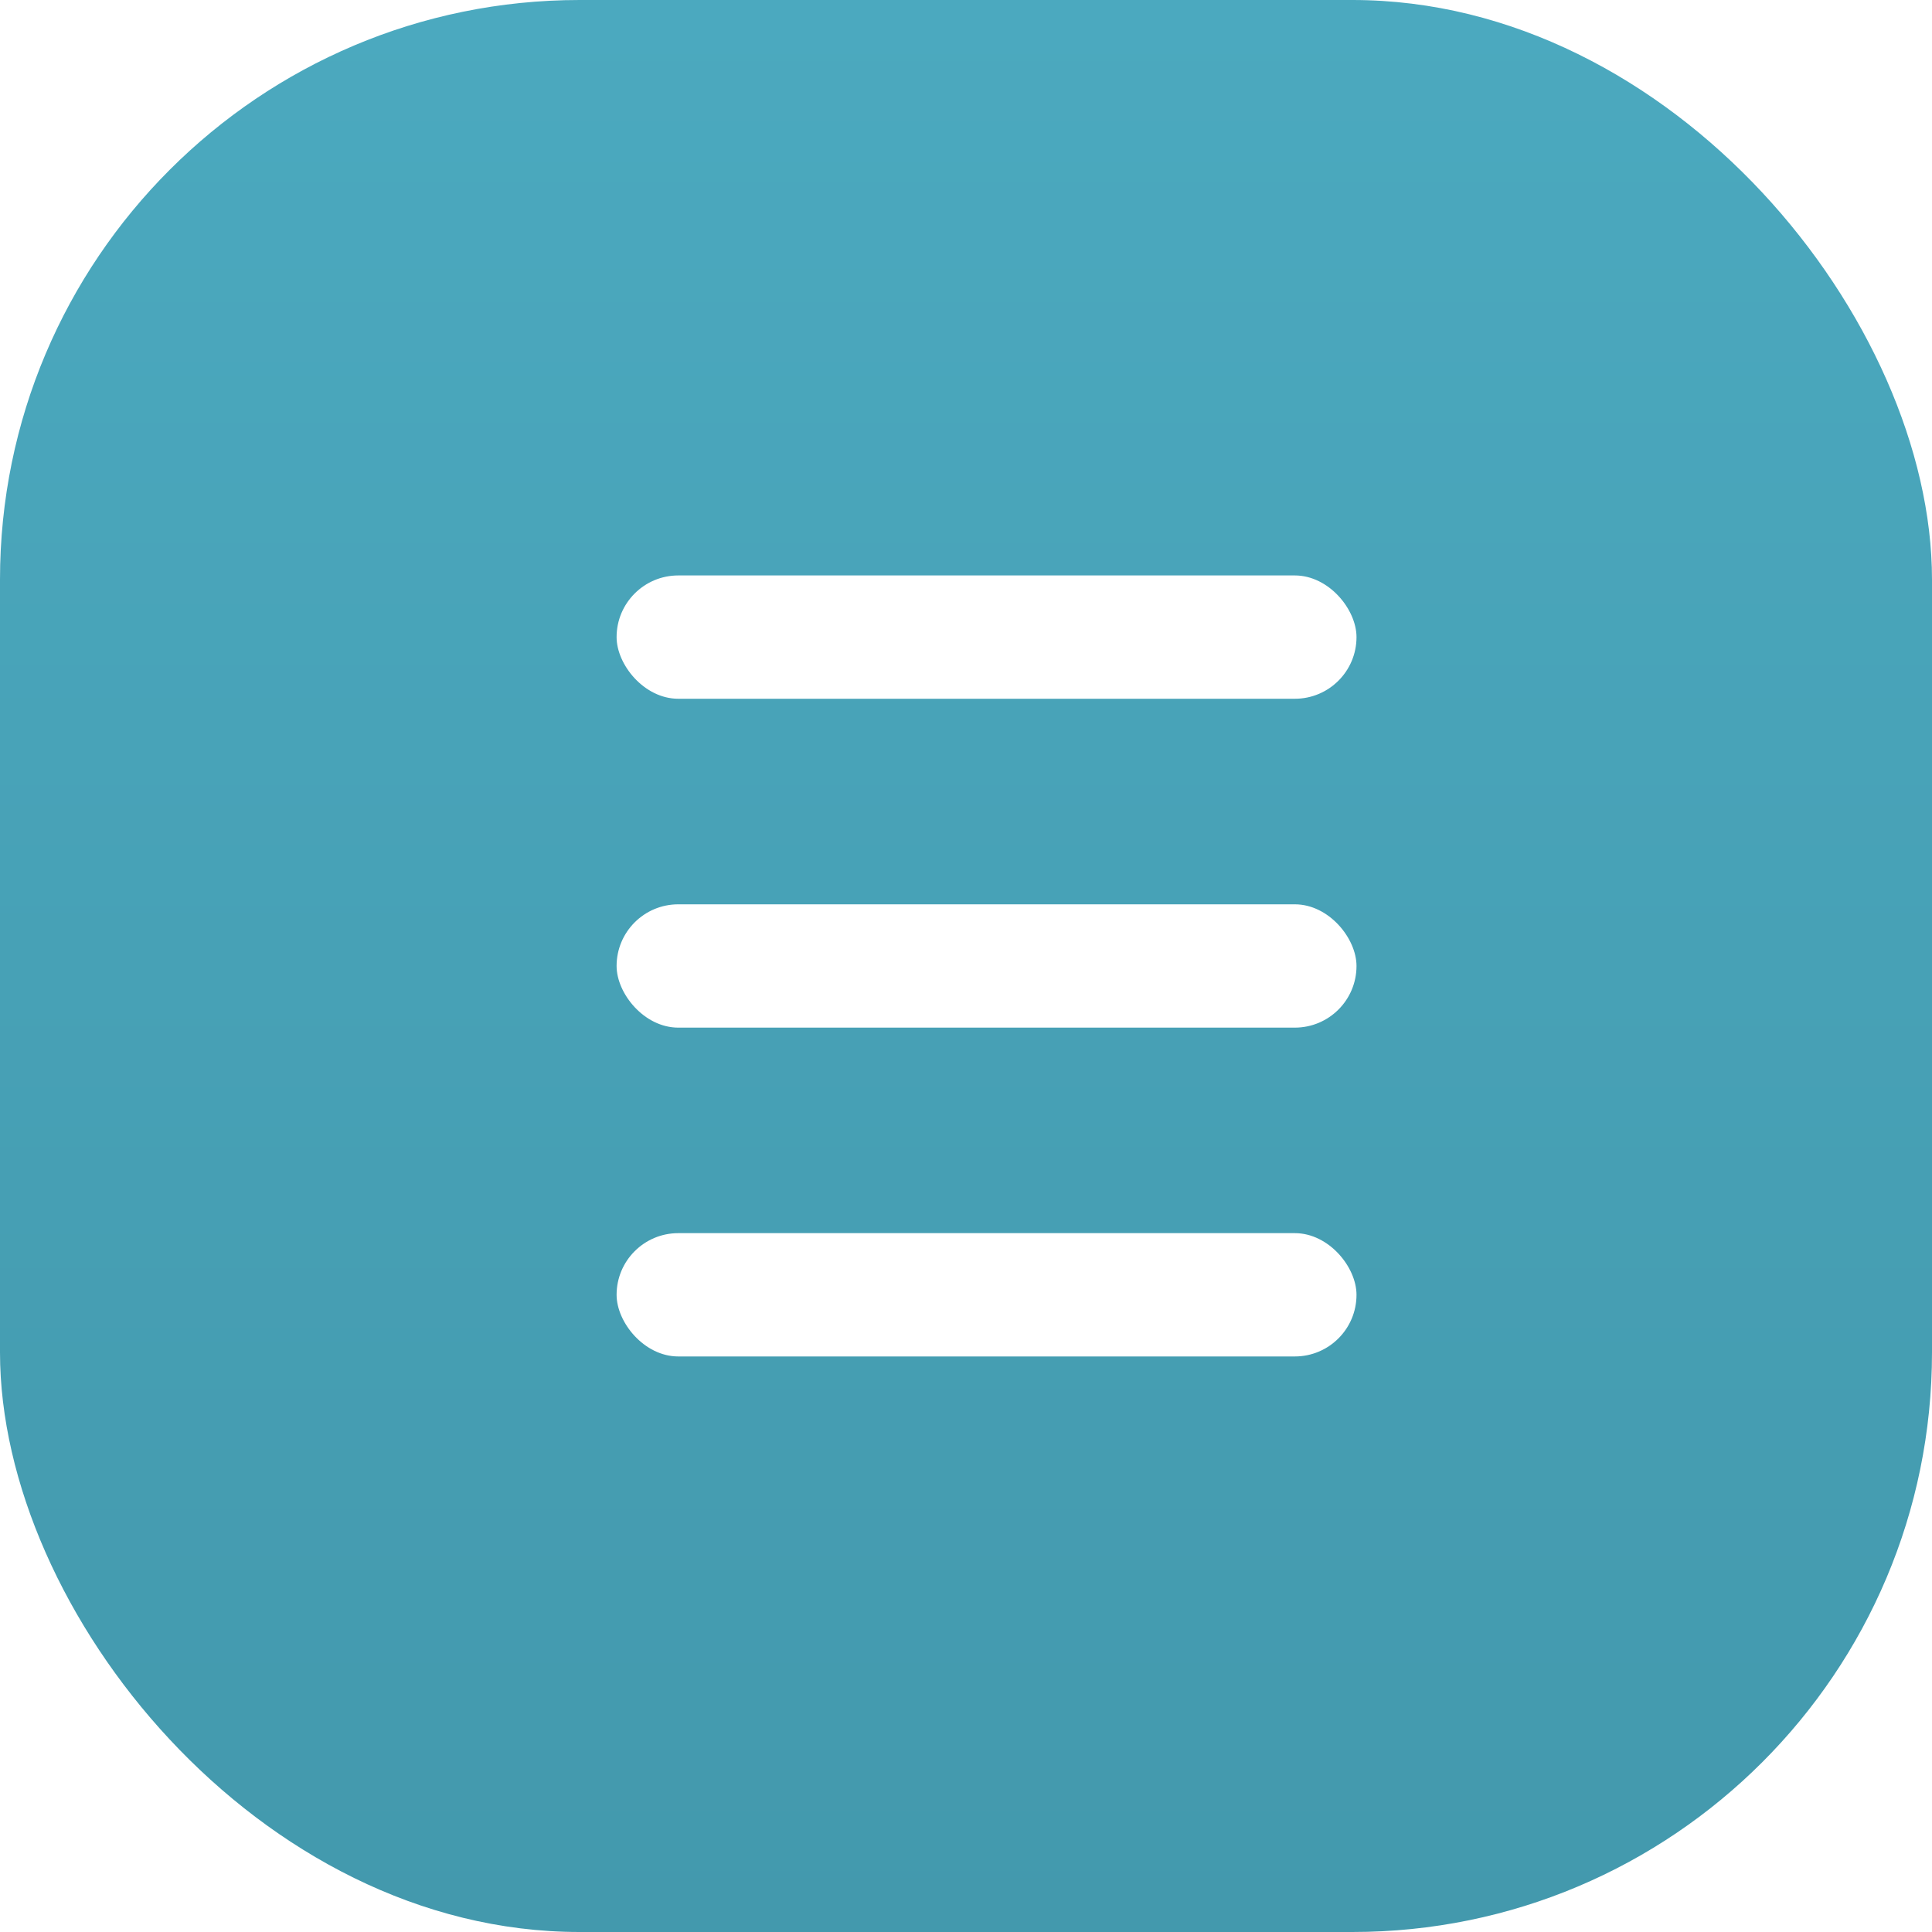<?xml version="1.0" encoding="UTF-8"?> <svg xmlns="http://www.w3.org/2000/svg" width="40" height="40" viewBox="0 0 40 40" fill="none"><g filter="url(#filter0_b_126_533)"><rect width="40" height="40" rx="12" fill="url(#paint0_linear_126_533)"></rect></g><rect x="12.766" y="11.914" width="15.319" height="2.553" rx="1.277" fill="white"></rect><rect x="12.766" y="18.723" width="15.319" height="2.553" rx="1.277" fill="white"></rect><rect x="12.766" y="25.531" width="15.319" height="2.553" rx="1.277" fill="white"></rect><defs><filter id="filter0_b_126_533" x="-15" y="-15" width="70" height="70" filterUnits="userSpaceOnUse" color-interpolation-filters="sRGB"><feFlood flood-opacity="0" result="BackgroundImageFix"></feFlood><feGaussianBlur in="BackgroundImageFix" stdDeviation="7.5"></feGaussianBlur><feComposite in2="SourceAlpha" operator="in" result="effect1_backgroundBlur_126_533"></feComposite><feBlend mode="normal" in="SourceGraphic" in2="effect1_backgroundBlur_126_533" result="shape"></feBlend></filter><linearGradient id="paint0_linear_126_533" x1="20" y1="0" x2="20" y2="40" gradientUnits="userSpaceOnUse"><stop stop-color="#4BA9BF"></stop><stop offset="1" stop-color="#4399AD"></stop></linearGradient></defs></svg> 
